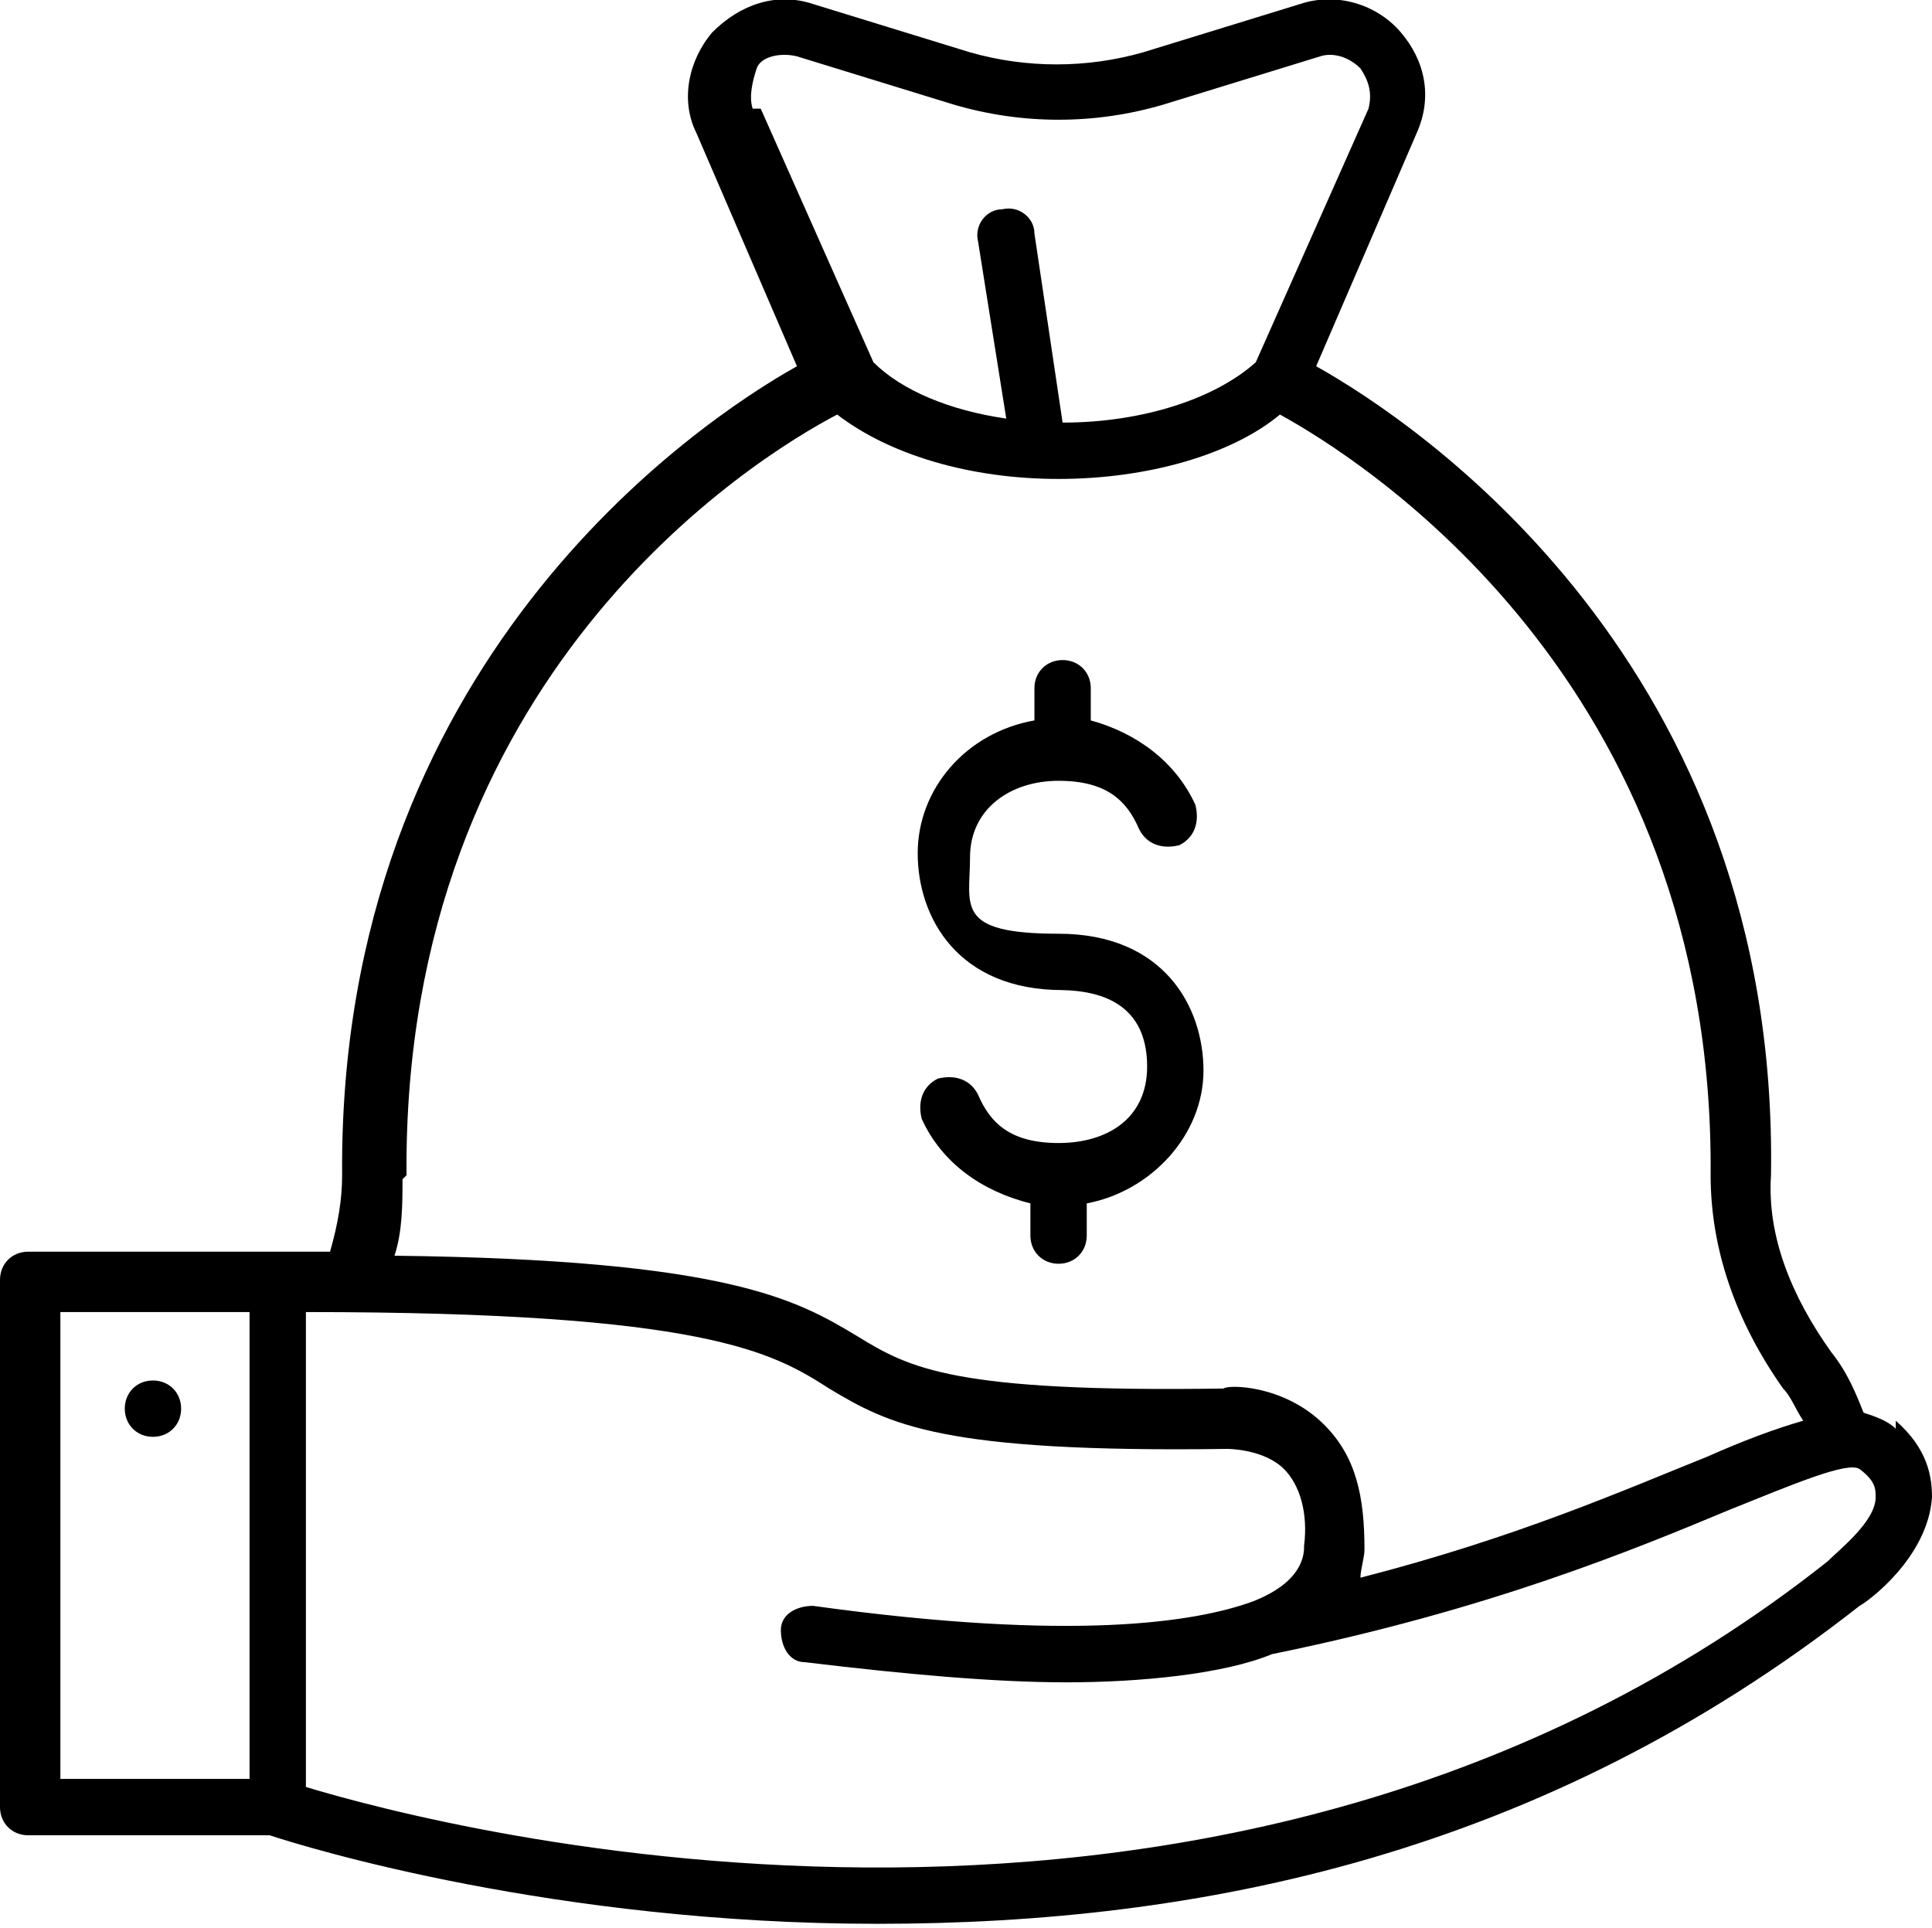 <?xml version="1.0" encoding="UTF-8"?>
<svg id="_레이어_2" data-name=" 레이어 2" xmlns="http://www.w3.org/2000/svg" version="1.1" viewBox="0 0 48 47.9">
  <defs>
    <style>
      .cls-1 {
        fill: #000;
        stroke-width: 0px;
      }
    </style>
  </defs>
  <g id="layer_1" data-name="layer 1">
    <path class="cls-1" d="M26.3,24.6c1.4,0,2.2.6,2.2,1.9s-1,1.9-2.2,1.9-1.7-.5-2-1.2c-.2-.4-.6-.5-1-.4-.4.2-.5.6-.4,1,.5,1.1,1.5,1.8,2.7,2.1v.8c0,.4.3.7.7.7s.7-.3.7-.7v-.8c1.6-.3,2.9-1.7,2.9-3.3s-1-3.4-3.6-3.4-2.2-.7-2.2-1.9,1-1.9,2.2-1.9,1.7.5,2,1.2c.2.4.6.5,1,.4.4-.2.5-.6.4-1-.5-1.1-1.5-1.8-2.6-2.1v-.8c0-.4-.3-.7-.7-.7s-.7.3-.7.7v.8c-1.7.3-2.9,1.7-2.9,3.3s1,3.4,3.6,3.4Z"/>
    <path class="cls-1" d="M47.1,35.5c-.2-.2-.5-.3-.8-.4-.2-.5-.4-1-.8-1.5-1-1.4-1.6-2.9-1.5-4.4.2-12.7-8.8-18.7-11.3-20.1l2.5-5.8c.4-.9.2-1.8-.4-2.5-.6-.7-1.6-1-2.5-.7l-3.9,1.2c-1.4.4-2.9.4-4.3,0L20.2.1c-.9-.3-1.8,0-2.5.7-.6.7-.8,1.7-.4,2.5l2.5,5.8c-2.5,1.4-11.4,7.4-11.3,20.1,0,.6-.1,1.2-.3,1.9H.7c-.4,0-.7.3-.7.7v13.1c0,.4.3.7.7.7h6c.9.3,7.1,2.2,15.1,2.2s16.5-1.7,24.4-7.9c.2-.1,1.7-1.2,1.8-2.7,0-.5-.1-1.2-.9-1.9h0ZM6.1,44.2H1.5v-11.6h4.7s0,11.6,0,11.6ZM18.7,2.7c-.1-.3,0-.7.1-1s.6-.4,1-.3l3.9,1.2c1.7.5,3.5.5,5.2,0l3.9-1.2c.3-.1.7,0,1,.3.2.3.3.6.2,1l-2.8,6.3c-1,.9-2.8,1.5-4.8,1.5h0l-.7-4.7c0-.4-.4-.7-.8-.6-.4,0-.7.4-.6.8l.7,4.4c-1.4-.2-2.6-.7-3.3-1.4,0,0-2.8-6.3-2.8-6.3ZM10.1,29.2c-.1-12.4,8.6-17.8,10.7-18.9,1.3,1,3.3,1.6,5.5,1.6s4.3-.6,5.5-1.6c2,1.1,10.8,6.6,10.7,18.9,0,1.8.6,3.6,1.8,5.3.2.2.3.5.5.8-.7.2-1.5.5-2.4.9-2,.8-4.7,2-8.6,3,0-.2.1-.5.1-.7,0-1.3-.2-2.3-1-3.1-1-1-2.4-1-2.5-.9-6.7.1-7.8-.5-9.1-1.3-1.5-.9-3.2-1.9-11.5-2,.2-.6.2-1.3.2-1.9h0ZM45.4,38.8c-14.9,11.8-34.5,6.6-37.8,5.6v-11.8c9.9,0,11.6,1,13,1.9,1.5.9,2.8,1.6,9.9,1.5,0,0,.9,0,1.4.5.4.4.6,1.1.5,1.9,0,.2,0,.9-1.3,1.4,0,0,0,0,0,0-1.4.5-4.4,1-10.9.1-.4,0-.8.2-.8.6s.2.8.6.8c2.5.3,4.7.5,6.5.5s3.9-.2,5.1-.7h0c5.4-1.1,9-2.6,11.4-3.6,1.5-.6,2.9-1.2,3.2-1,.4.3.4.5.4.7,0,.6-.9,1.3-1.2,1.6h0Z"/>
    <path class="cls-1" d="M3.8,35.7c.4,0,.7-.3.7-.7s-.3-.7-.7-.7-.7.3-.7.7.3.7.7.7Z"/>
  </g>
</svg>